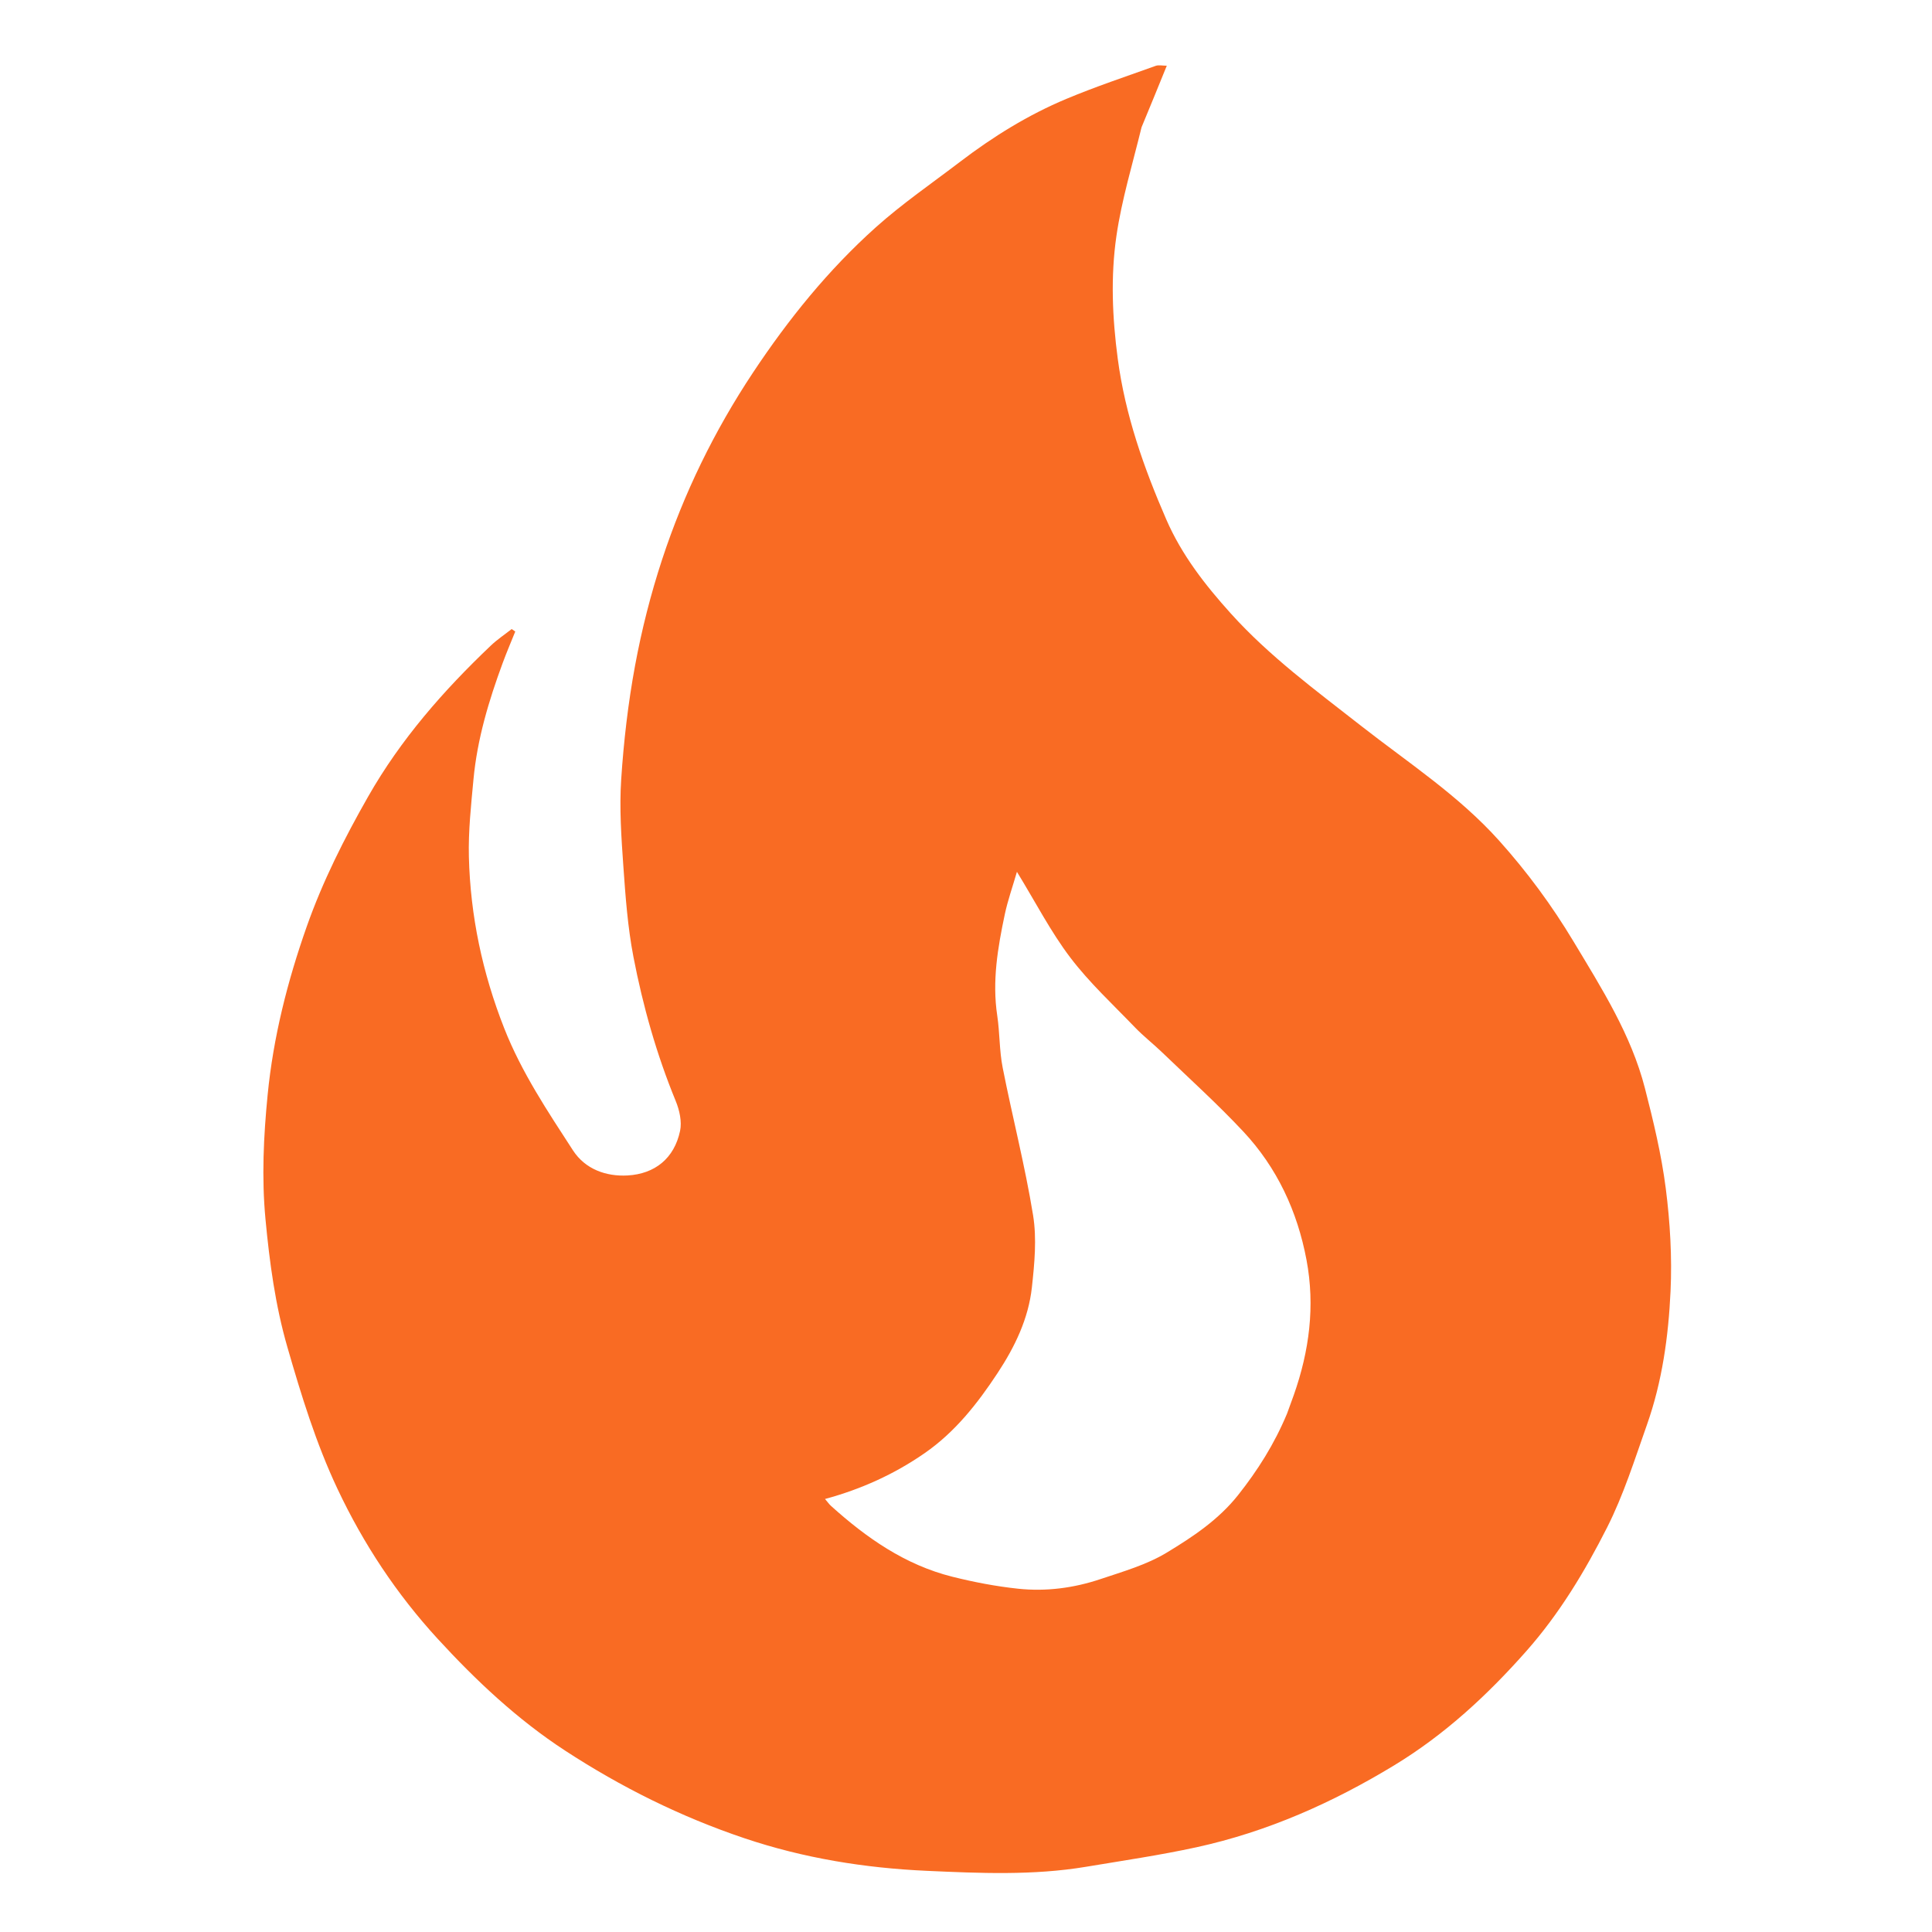 <svg version="1.1" id="Layer_1" xmlns="http://www.w3.org/2000/svg" xmlns:xlink="http://www.w3.org/1999/xlink" x="0px" y="0px"
	 width="100%" viewBox="0 0 800 800" enable-background="new 0 0 800 800" xml:space="preserve">
<path fill="#F96B23" opacity="1" stroke="none" 
	d="
M472.691,52.701 
	C468.986,67.895 464.483,82.609 462.295,97.659 
	C459.85,114.474 460.582,131.508 462.833,148.511 
	C465.922,171.853 473.601,193.61 482.904,215.035 
	C489.332,229.837 499.039,242.252 509.641,254.016 
	C525.637,271.766 544.809,285.852 563.558,300.53 
	C583.056,315.793 603.993,329.388 620.744,348.082 
	C632.374,361.061 642.575,374.884 651.558,389.84 
	C663.233,409.278 675.425,428.415 681.134,450.625 
	C684.651,464.303 687.976,478.145 689.762,492.12 
	C691.556,506.169 692.393,520.524 691.738,534.656 
	C690.872,553.378 688.281,572.077 681.983,589.909 
	C676.905,604.284 672.299,618.999 665.445,632.531 
	C656.256,650.675 645.74,668.161 632.081,683.624 
	C615.945,701.892 598.236,718.26 577.424,730.912 
	C551.888,746.437 524.745,758.523 495.422,764.912 
	C480.321,768.202 464.988,770.444 449.732,772.99 
	C427.808,776.65 405.628,775.661 383.672,774.667 
	C358.109,773.51 332.842,769.452 308.266,761.18 
	C281.821,752.28 257.168,740.01 233.954,724.862 
	C214.248,712.003 197.117,695.903 181.244,678.608 
	C164.249,660.09 150.506,639.333 139.748,616.518 
	C130.83,597.605 124.76,577.775 118.993,557.794 
	C113.991,540.468 111.611,522.714 109.928,504.805 
	C108.313,487.611 109.135,470.571 110.817,453.407 
	C113.171,429.383 119.037,406.3 127.014,383.663 
	C133.637,364.869 142.566,347.186 152.43,329.864 
	C165.94,306.139 183.621,285.969 203.251,267.316 
	C205.9,264.798 208.99,262.745 211.876,260.477 
	C212.371,260.818 212.865,261.158 213.359,261.499 
	C211.61,265.858 209.754,270.179 208.131,274.585 
	C202.379,290.194 197.605,306.087 196.056,322.723 
	C195.063,333.386 193.891,344.124 194.156,354.794 
	C194.765,379.278 199.772,402.898 208.797,425.819 
	C215.978,444.055 226.728,460.105 237.241,476.323 
	C242.318,484.155 250.983,487.233 259.866,486.731 
	C271.178,486.092 279.178,479.665 281.599,468.31 
	C282.42,464.456 281.362,459.707 279.808,455.923 
	C271.868,436.6 266.216,416.589 262.283,396.173 
	C259.905,383.823 258.992,371.144 258.108,358.565 
	C257.271,346.669 256.444,334.653 257.219,322.794 
	C258.253,306.983 260.092,291.135 262.975,275.56 
	C265.716,260.752 269.456,246.016 274.156,231.708 
	C283.175,204.246 295.761,178.444 311.82,154.252 
	C326.471,132.181 342.975,111.747 362.661,94.121 
	C373.587,84.338 385.781,75.963 397.473,67.045 
	C411.141,56.621 425.704,47.578 441.559,40.944 
	C453.67,35.876 466.163,31.713 478.531,27.271 
	C479.797,26.817 481.368,27.21 483.143,27.21 
	C479.626,35.86 476.27,44.114 472.691,52.701 
M532.932,585.356 
	C533.876,582.761 534.845,580.174 535.761,577.569 
	C542.156,559.381 544.599,540.824 540.995,521.695 
	C537.194,501.518 528.782,483.458 514.767,468.487 
	C504.107,457.101 492.486,446.612 481.235,435.783 
	C477.547,432.234 473.474,429.07 469.934,425.387 
	C460.829,415.915 451.074,406.896 443.174,396.485 
	C435.078,385.816 428.876,373.71 421.09,361 
	C419.252,367.347 417.276,372.888 416.069,378.591 
	C413.146,392.4 410.783,406.264 412.933,420.517 
	C414.008,427.65 413.789,435.005 415.179,442.058 
	C419.202,462.474 424.442,482.675 427.775,503.192 
	C429.35,512.891 428.362,523.197 427.28,533.091 
	C425.863,546.055 420.228,557.696 413.09,568.53 
	C404.747,581.191 395.483,592.997 382.799,601.774 
	C370.295,610.428 356.692,616.606 341.626,620.702 
	C342.652,621.899 343.293,622.836 344.112,623.575 
	C358.807,636.829 374.806,647.994 394.301,652.88 
	C403.273,655.129 412.449,656.884 421.64,657.859 
	C433.174,659.083 444.681,657.562 455.679,653.873 
	C465.011,650.743 474.772,647.958 483.079,642.932 
	C493.885,636.392 504.56,629.33 512.714,619.023 
	C520.791,608.812 527.627,598.052 532.932,585.356 
z"/>
</svg>